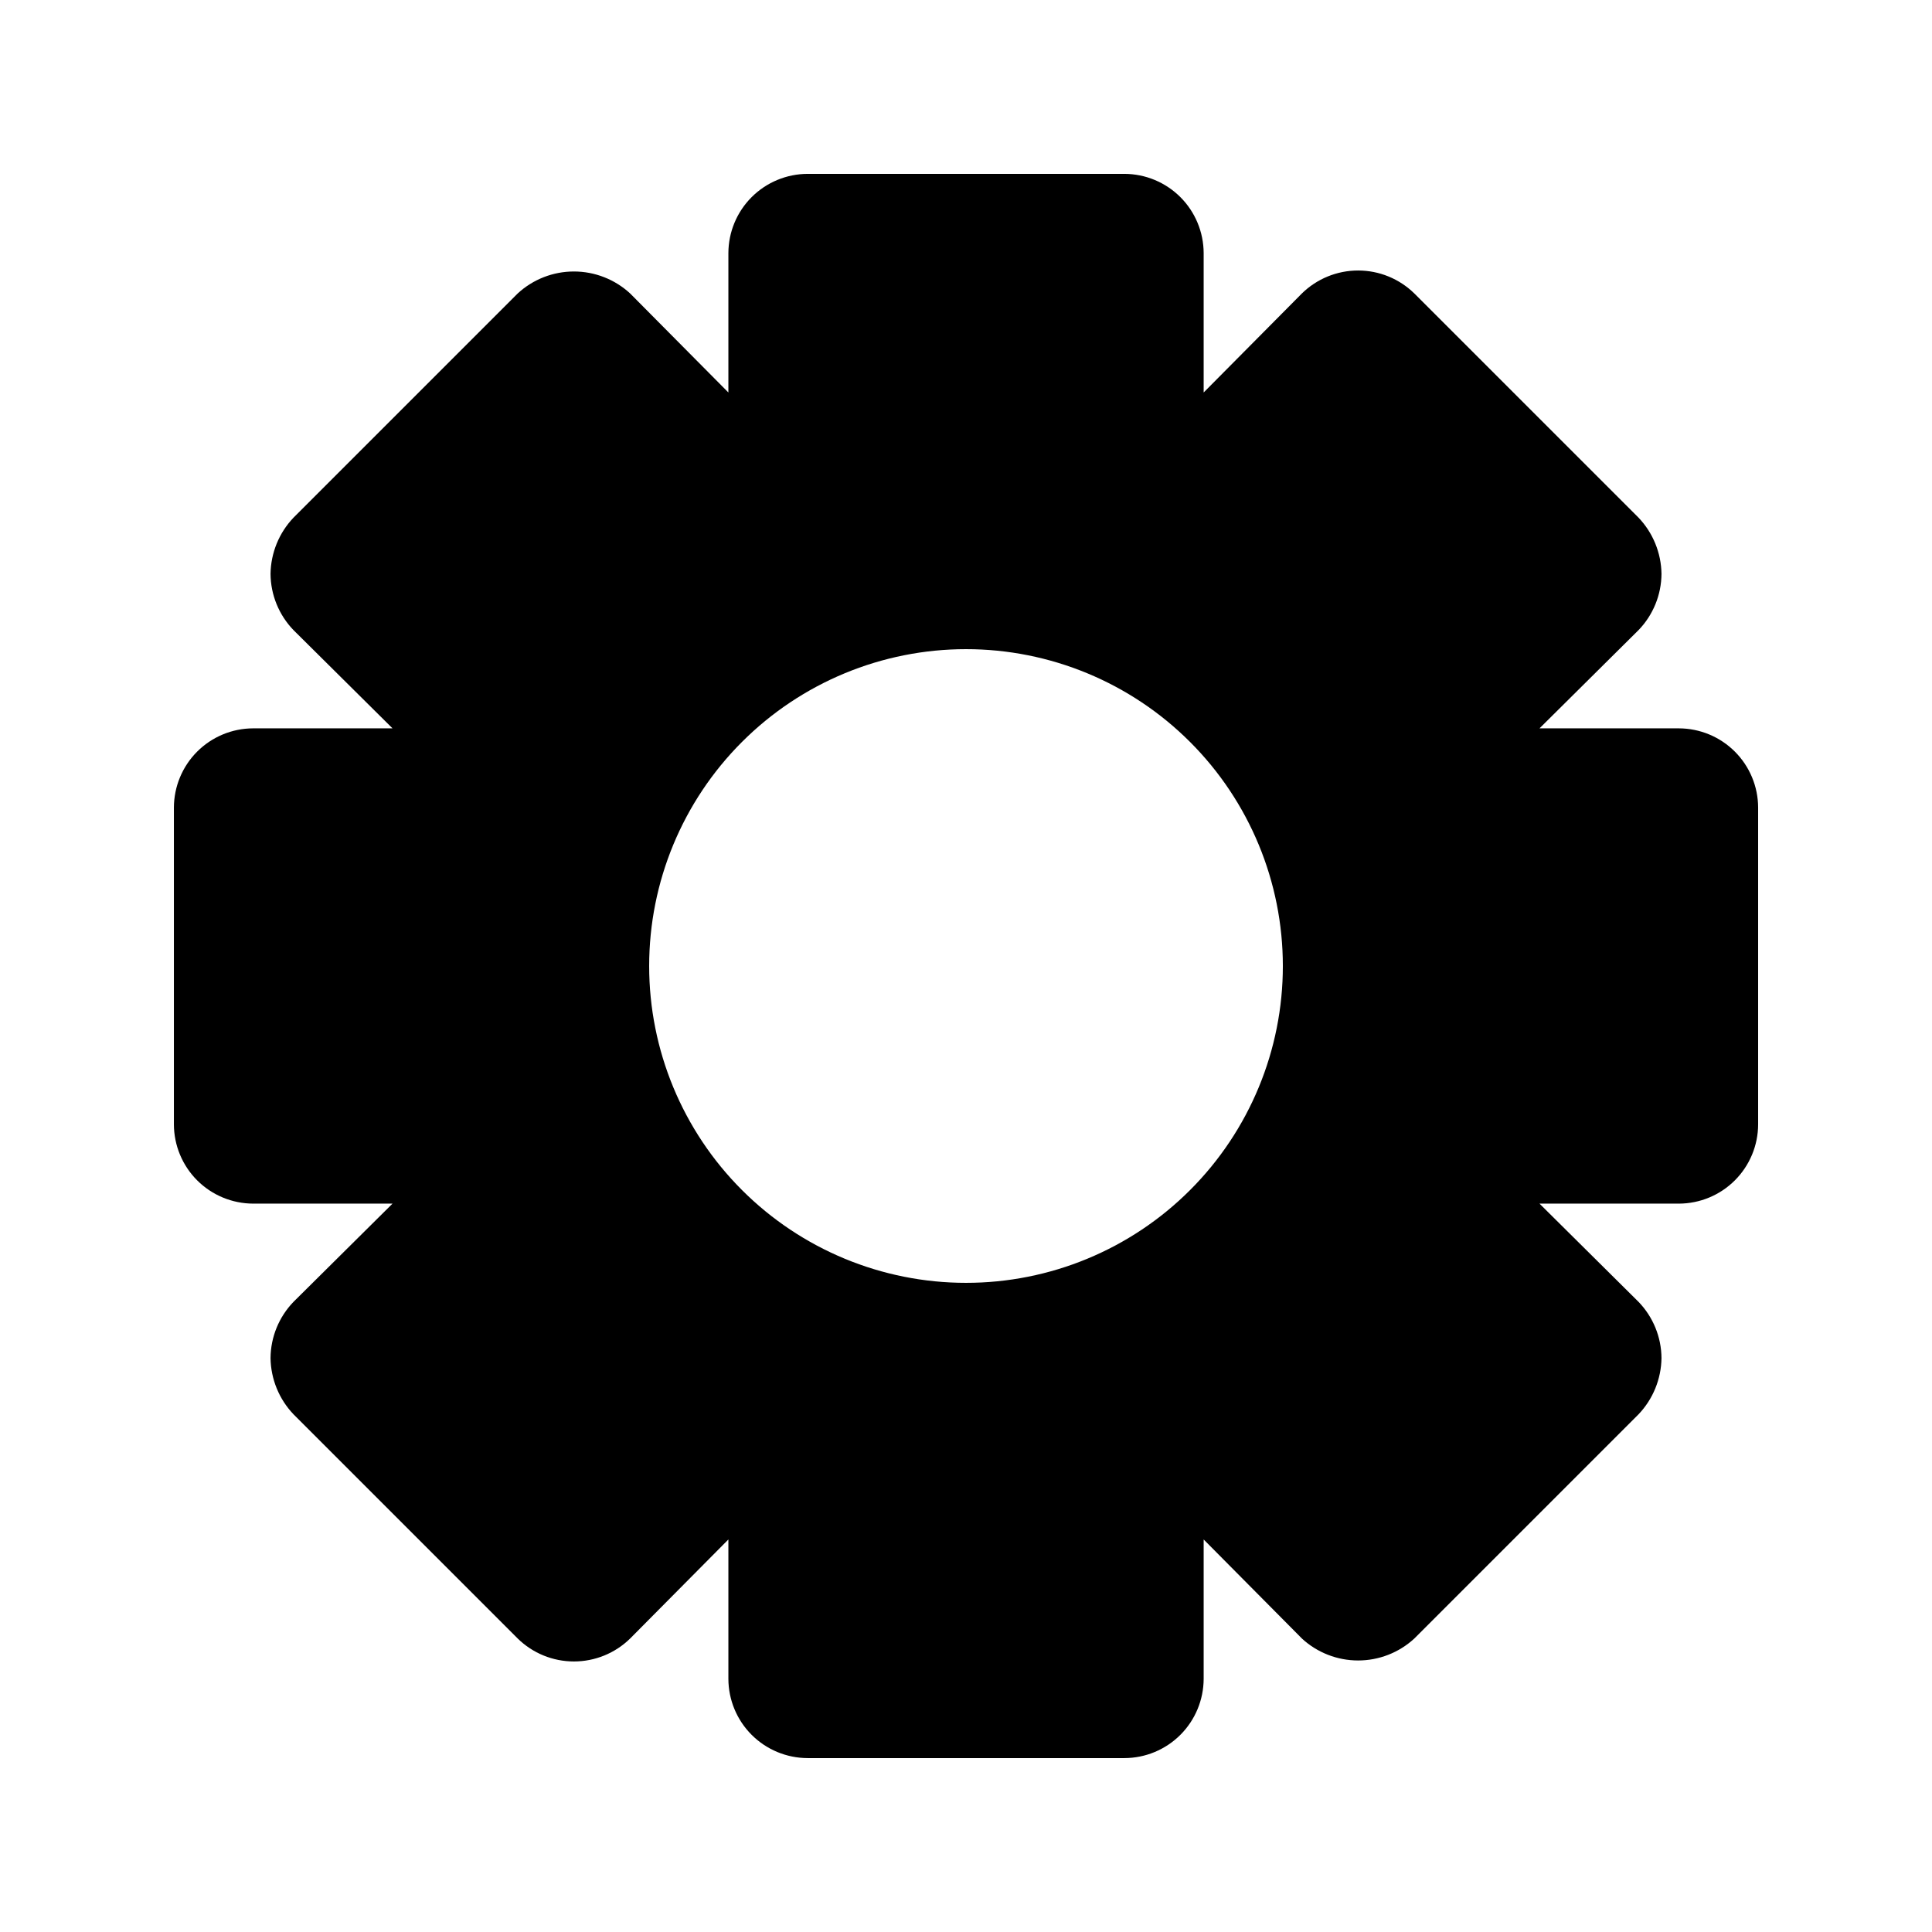 <?xml version="1.0" encoding="UTF-8"?>
<!-- Uploaded to: ICON Repo, www.iconrepo.com, Generator: ICON Repo Mixer Tools -->
<svg fill="#000000" width="800px" height="800px" version="1.1" viewBox="144 144 512 512" xmlns="http://www.w3.org/2000/svg">
 <path d="m588.93 337.02h-36.945l26.238-26.031h0.004c3.867-4.004 6.047-9.34 6.086-14.906-0.082-5.555-2.254-10.879-6.086-14.902l-59.41-59.406c-3.977-3.902-9.328-6.09-14.902-6.09-5.574 0-10.926 2.188-14.906 6.09l-26.027 26.238v-36.945c-0.02-5.562-2.234-10.895-6.168-14.828-3.934-3.93-9.262-6.148-14.824-6.164h-83.969c-5.562 0.016-10.895 2.234-14.828 6.164-3.934 3.934-6.148 9.266-6.164 14.828v36.945l-26.031-26.238c-4.059-3.746-9.379-5.828-14.906-5.828-5.523 0-10.844 2.082-14.902 5.828l-59.406 59.406c-3.836 4.023-6.008 9.348-6.09 14.902 0.043 5.566 2.223 10.902 6.09 14.906l26.238 26.031h-36.945c-5.562 0.016-10.895 2.231-14.828 6.164-3.93 3.934-6.148 9.266-6.164 14.828v83.969c0.016 5.562 2.234 10.891 6.164 14.824 3.934 3.934 9.266 6.148 14.828 6.168h36.945l-26.238 26.027c-3.867 4.004-6.047 9.34-6.09 14.906 0.082 5.555 2.254 10.879 6.09 14.902l59.406 59.406v0.004c3.981 3.902 9.332 6.086 14.902 6.086 5.574 0 10.926-2.184 14.906-6.086l26.031-26.242v36.945c0.016 5.562 2.231 10.895 6.164 14.828s9.266 6.148 14.828 6.164h83.969c5.562-0.016 10.891-2.231 14.824-6.164s6.148-9.266 6.168-14.828v-36.945l26.031 26.238-0.004 0.004c4.059 3.746 9.383 5.824 14.906 5.824 5.523 0 10.844-2.078 14.902-5.824l59.41-59.41c3.832-4.023 6.004-9.348 6.086-14.902-0.039-5.566-2.219-10.902-6.086-14.906l-26.242-26.027h36.945c5.562-0.02 10.895-2.234 14.828-6.168s6.148-9.262 6.164-14.824v-83.969c-0.016-5.562-2.231-10.895-6.164-14.828s-9.266-6.148-14.828-6.164zm-188.93 146.95 0.004-0.004c-22.27 0-43.629-8.844-59.375-24.594-15.75-15.746-24.594-37.102-24.594-59.371s8.844-43.629 24.594-59.375c15.746-15.75 37.105-24.594 59.375-24.594s43.625 8.844 59.371 24.594c15.75 15.746 24.594 37.105 24.594 59.375 0.008 22.27-8.836 43.633-24.586 59.379-15.746 15.75-37.109 24.594-59.379 24.586z"/>
</svg>